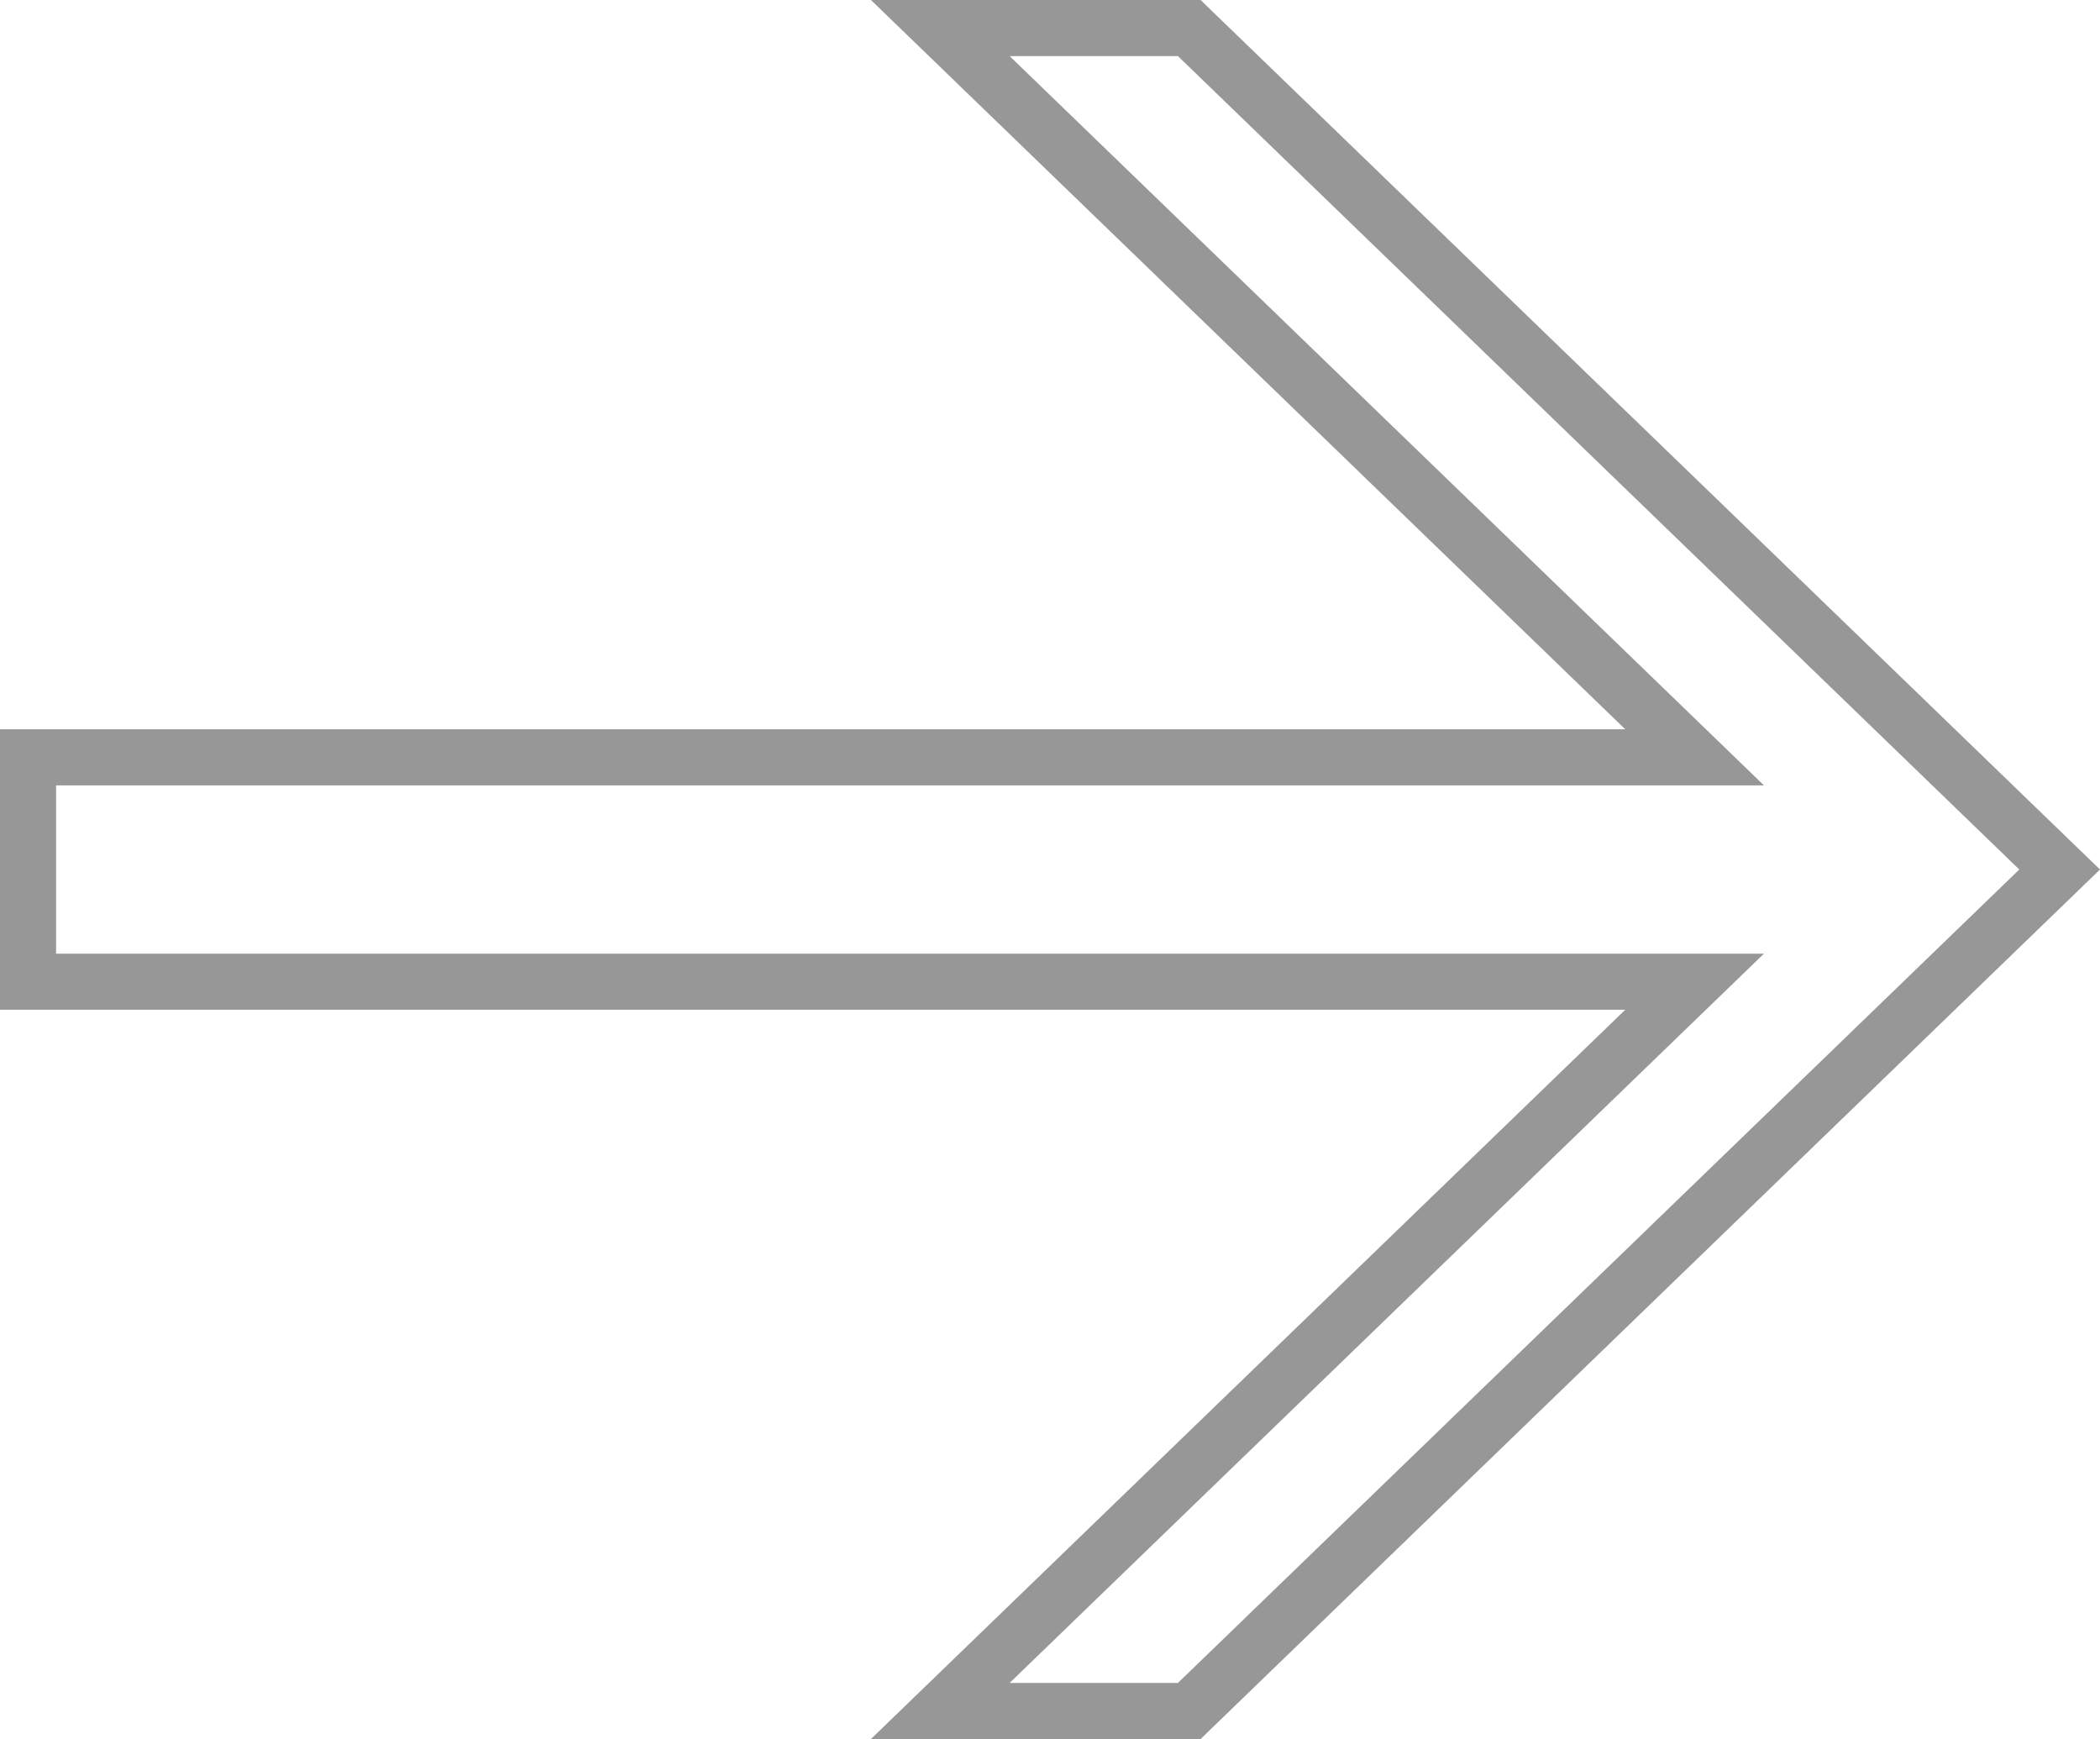<svg xmlns="http://www.w3.org/2000/svg" width="37.439" height="31" viewBox="0 0 37.439 31">
  <g id="Combined_Shape" data-name="Combined Shape" transform="translate(1 1)" fill="none" stroke-miterlimit="10">
    <path d="M19,29H17L30.448,16H0V13H30.448L17,0h3L35,14.5,20,29Z" stroke="none"/>
    <path d="M 20 29 L 35 14.5 L 20 8.178710686479462e-07 L 17 8.178710686479462e-07 L 30.448 13 L -4.089355343239731e-07 13 L -4.089355343239731e-07 16 L 30.448 16 L 17 29 L 20 29 M 20.404 30 L 14.527 30 L 27.975 17 L -1 17 L -1 12 L 27.975 12 L 14.527 -1 L 20.404 -1 L 36.439 14.5 L 20.404 30 Z" stroke="none" fill="#979797"/>
  </g>
</svg>
